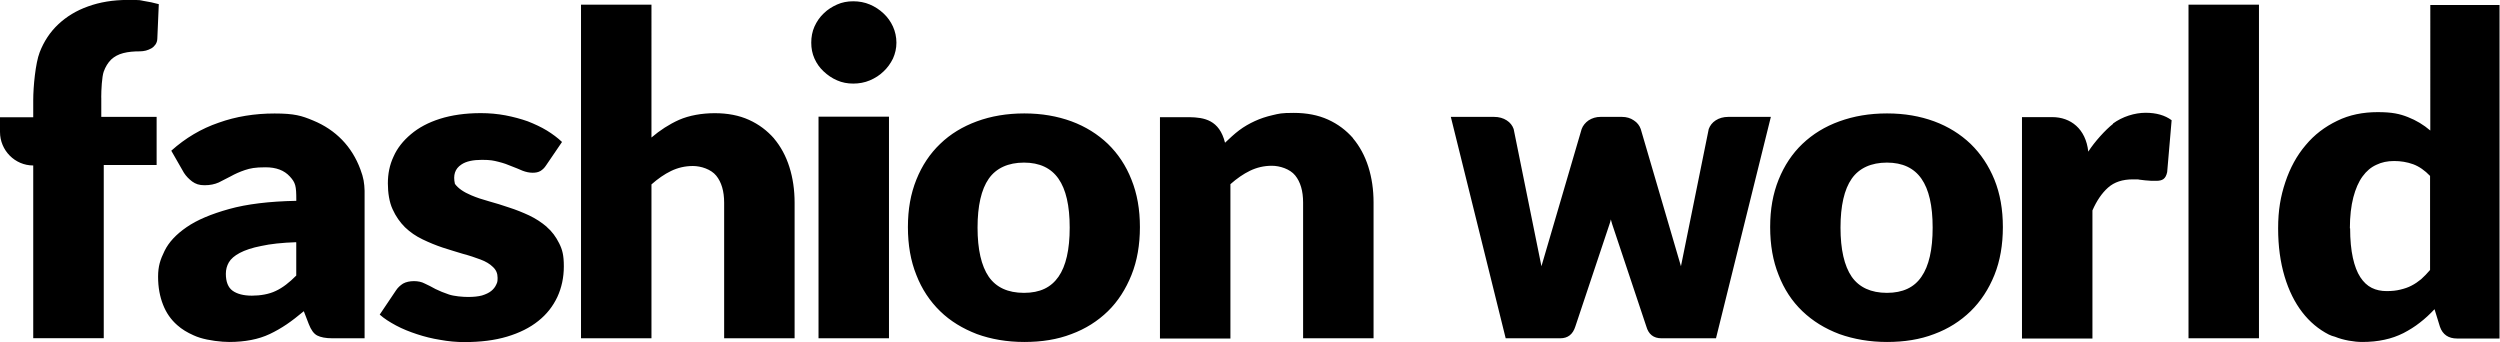 <?xml version="1.0" encoding="UTF-8"?>
<svg id="Layer_1" xmlns="http://www.w3.org/2000/svg" width="426.5" height="58.39" viewBox="0 0 426.5 58.39">
  <g id="Layer_1-2" data-name="Layer_1">
    <path d="M17.28,16.64v3.3h9.44v8.21h-9.02v29.55H5.67v-29.47c-3.13,0-5.67-2.58-5.67-5.72v-2.5h5.67v-2.92c0-2.29.38-6.31,1.1-8.17.72-1.86,1.78-3.47,3.18-4.78s3.05-2.33,5.08-3.05c1.99-.72,4.23-1.1,6.77-1.1s1.91.04,2.71.17c.85.13,1.69.3,2.58.55l-.25,5.84c0,.42-.13.76-.3,1.02-.17.25-.42.51-.72.68s-.64.3-.93.38c-.34.08-.68.13-1.02.13-1.06,0-1.99.08-2.84.3s-1.52.59-2.07,1.1c-.55.55-.97,1.23-1.27,2.07s-.42,3.09-.42,4.4h0ZM139.64,57.71h12.02V19.9h-12.02v37.81h0ZM150.73,2.29c-.68-.64-1.44-1.14-2.33-1.52s-1.86-.55-2.84-.55-1.91.17-2.75.55c-.85.38-1.61.85-2.29,1.52-.68.64-1.19,1.4-1.57,2.24-.38.85-.55,1.78-.55,2.75s.17,1.86.55,2.71.89,1.57,1.57,2.2,1.4,1.14,2.29,1.52c.85.38,1.78.55,2.75.55s1.95-.17,2.84-.55c.89-.38,1.69-.89,2.33-1.52.68-.64,1.19-1.35,1.61-2.2.38-.85.59-1.74.59-2.71s-.21-1.91-.59-2.75-.93-1.61-1.61-2.24ZM62.2,32.52v25.19h-5.5c-1.14,0-1.99-.17-2.58-.47s-1.06-.97-1.44-1.95l-.85-2.2c-1.02.85-1.99,1.61-2.92,2.24s-1.91,1.19-2.88,1.65-2.03.8-3.18,1.02-2.37.34-3.73.34-3.51-.25-5-.72c-.38-.13-.76-.25-1.1-.42-1.06-.47-1.99-1.02-2.79-1.74-1.06-.93-1.86-2.07-2.41-3.47-.55-1.4-.85-2.96-.85-4.78s.38-2.92,1.1-4.4,1.99-2.84,3.77-4.06c1.78-1.23,4.19-2.24,7.24-3.09s6.86-1.31,11.47-1.4v-.17c0-2.37-.13-2.92-1.1-3.98s-2.33-1.57-4.15-1.57-2.58.17-3.51.47c-.89.3-1.74.68-2.41,1.06-.72.38-1.4.72-2.07,1.06-.68.3-1.48.47-2.41.47s-1.52-.21-2.12-.64c-.55-.42-1.02-.89-1.4-1.48l-2.16-3.77c2.41-2.16,5.12-3.77,8.09-4.78,2.96-1.06,6.14-1.57,9.53-1.57s4.62.38,6.56,1.19c1.95.8,3.6,1.91,4.95,3.3s2.41,3.09,3.13,5.04c.55,1.44.68,2.37.72,3.68h0v-.04ZM50.51,41.32c-2.41.08-4.4.3-5.93.64-1.57.3-2.79.72-3.68,1.19-.89.47-1.52,1.02-1.86,1.61s-.51,1.23-.51,1.95c0,1.35.38,2.33,1.14,2.88s1.86.85,3.3.85,2.92-.25,4.06-.8c1.19-.55,2.33-1.44,3.51-2.63v-5.67h-.04ZM93.28,38.7c-.89-.76-1.86-1.4-3.01-1.95-1.1-.51-2.24-.97-3.43-1.35-1.14-.38-2.29-.76-3.43-1.06-1.1-.3-2.12-.64-3.01-1.02-1.31-.55-2.24-1.19-2.79-1.95-.34-1.48,0-2.58,1.1-3.3.8-.55,1.99-.8,3.51-.8s1.99.13,2.84.34,1.57.47,2.24.76c.68.25,1.27.51,1.86.76.55.21,1.14.34,1.69.34s.97-.08,1.35-.3c.34-.21.68-.51.97-.97l2.71-3.98c-.76-.72-1.61-1.35-2.58-1.95-.97-.59-2.07-1.1-3.26-1.57-1.19-.42-2.46-.76-3.81-1.02-1.35-.25-2.75-.38-4.19-.38-2.67,0-5,.34-6.99.97s-3.64,1.52-4.95,2.63c-1.31,1.1-2.33,2.37-2.96,3.81-.68,1.44-.97,2.96-.97,4.57s.25,3.22.8,4.4c.55,1.23,1.27,2.24,2.12,3.09.89.85,1.86,1.52,3.01,2.07,1.14.55,2.29,1.02,3.43,1.4,1.14.38,2.33.72,3.43,1.06,1.14.3,2.12.64,3.01.97s1.61.76,2.12,1.27c.55.51.8,1.1.8,1.86s-.08.8-.25,1.19c-.17.38-.47.76-.85,1.06s-.89.55-1.57.76c-.64.17-1.44.25-2.37.25s-2.41-.13-3.26-.42-1.61-.59-2.29-.93c-.64-.34-1.23-.68-1.82-.93-.55-.3-1.19-.42-1.86-.42s-1.35.13-1.86.42c-.47.3-.89.68-1.19,1.14l-2.79,4.15c.76.68,1.69,1.27,2.79,1.86s2.29,1.06,3.56,1.48,2.63.76,3.98.97c1.35.25,2.75.38,4.11.38,2.75,0,5.17-.3,7.28-.93s3.9-1.52,5.33-2.67c1.44-1.14,2.5-2.5,3.26-4.11.72-1.57,1.1-3.3,1.1-5.21s-.25-2.84-.8-3.94-1.23-2.03-2.12-2.79h0v-.04ZM132.06,23.63c-1.19-1.35-2.58-2.41-4.28-3.18s-3.64-1.14-5.84-1.14-4.36.38-6.1,1.14c-1.69.76-3.26,1.78-4.7,3.01V.8h-12.02v56.91h12.02v-26.25c1.1-.97,2.2-1.74,3.34-2.29,1.14-.55,2.37-.85,3.73-.85s3.09.55,3.98,1.65,1.35,2.63,1.35,4.62v23.12h12.02v-23.12c0-2.2-.3-4.23-.89-6.1s-1.48-3.51-2.63-4.87h0ZM294.86,19.94c-.85,0-1.57.21-2.16.59-.59.38-.97.89-1.19,1.48l-4.74,23.41-6.86-23.41c-.21-.59-.59-1.1-1.19-1.48-.55-.38-1.23-.59-2.03-.59h-3.64c-.76,0-1.44.21-2.03.59-.55.38-.97.89-1.19,1.48l-6.86,23.41-4.74-23.41c-.21-.59-.59-1.1-1.19-1.48-.59-.38-1.31-.59-2.16-.59h-7.37l9.36,37.77h9.31c1.31,0,2.16-.68,2.58-2.03l5.84-17.49c.08-.25.17-.51.21-.76.08.25.13.51.21.76l5.84,17.49c.38,1.35,1.23,2.03,2.58,2.03h9.31l9.36-37.77h-7.37.08ZM373.36,57.71h12.02V.8h-12.02v56.91h0ZM193.03,30.65c.97,2.41,1.44,5.08,1.44,8.09s-.47,5.76-1.44,8.17-2.29,4.49-4.02,6.18c-1.74,1.69-3.81,3.01-6.22,3.9-2.41.93-5.08,1.35-8.04,1.35s-5.67-.47-8.09-1.35c-2.41-.93-4.53-2.2-6.27-3.9-1.74-1.69-3.13-3.77-4.06-6.18-.97-2.41-1.44-5.12-1.44-8.17s.47-5.67,1.44-8.09,2.33-4.45,4.06-6.1c1.74-1.69,3.85-2.96,6.27-3.85s5.12-1.35,8.09-1.35,5.63.47,8.04,1.35c2.41.89,4.49,2.2,6.22,3.85,1.74,1.69,3.09,3.73,4.02,6.1ZM182.49,38.83c0-3.77-.64-6.52-1.91-8.34s-3.22-2.75-5.89-2.75-4.74.93-6.01,2.75-1.91,4.62-1.91,8.34.64,6.52,1.91,8.38c1.27,1.82,3.26,2.75,6.01,2.75s4.62-.93,5.89-2.75,1.91-4.62,1.91-8.38ZM360.49,21.13c-1.31,1.02-3.18,3.09-4.23,4.74-.42-3.9-3.01-5.89-6.14-5.89h-5.17v37.77h12.02v-21.85c.72-1.65,1.61-2.96,2.67-3.9s2.46-1.4,4.23-1.4.64,0,1.02.04.76.08,1.1.13c.38,0,.72.08,1.06.08h.8c.51,0,.93-.08,1.23-.3s.51-.59.64-1.19l.76-8.85c-1.14-.85-2.63-1.27-4.45-1.27s-3.94.64-5.59,1.86h.04ZM340.25,30.65c.97,2.41,1.44,5.08,1.44,8.09s-.47,5.76-1.44,8.17c-.97,2.41-2.33,4.49-4.06,6.18-1.74,1.69-3.81,3.01-6.22,3.9-2.41.93-5.12,1.35-8.04,1.35s-5.67-.47-8.13-1.35c-2.46-.93-4.53-2.2-6.31-3.9s-3.13-3.77-4.06-6.18c-.97-2.41-1.44-5.12-1.44-8.17s.47-5.67,1.44-8.09c.97-2.41,2.33-4.45,4.06-6.1,1.78-1.69,3.85-2.96,6.31-3.85,2.46-.89,5.12-1.35,8.13-1.35s5.63.47,8.04,1.35c2.41.89,4.49,2.2,6.22,3.85,1.74,1.69,3.09,3.73,4.06,6.1ZM329.71,38.83c0-3.77-.64-6.52-1.91-8.34s-3.22-2.75-5.89-2.75-4.74.93-6.01,2.75-1.91,4.62-1.91,8.34.64,6.52,1.91,8.38c1.27,1.82,3.3,2.75,6.01,2.75s4.66-.93,5.89-2.75c1.27-1.82,1.91-4.62,1.91-8.38ZM230.84,23.58c-1.19-1.35-2.58-2.41-4.28-3.18s-3.64-1.14-5.84-1.14-2.5.13-3.6.38c-1.1.25-2.12.59-3.05,1.02s-1.82.93-2.67,1.57-1.65,1.4-2.41,2.12c-.97-3.9-3.56-4.32-6.1-4.36h-5v37.77h12.02v-26.34c1.1-.97,2.2-1.74,3.34-2.29,1.14-.55,2.37-.85,3.73-.85s3.09.55,3.98,1.65c.89,1.1,1.35,2.63,1.35,4.62v23.16h12.02v-23.16c0-2.2-.3-4.23-.89-6.1-.59-1.86-1.48-3.51-2.63-4.87h0ZM426.5,57.75h-7.32c-1.48,0-2.46-.68-2.92-1.99l-.93-3.01c-.8.85-1.61,1.61-2.5,2.29-.85.68-1.82,1.27-2.79,1.78-1.02.51-2.07.89-3.26,1.14-1.14.25-2.41.38-3.77.38s-3.22-.3-4.66-.89c-.34-.08-.72-.21-1.06-.38-1.74-.89-3.26-2.16-4.53-3.81s-2.29-3.68-3.01-6.1-1.1-5.12-1.1-8.21.42-5.46,1.23-7.88,1.95-4.53,3.47-6.31c1.48-1.78,3.26-3.13,5.38-4.15,2.07-1.02,4.4-1.48,6.9-1.48s3.77.3,5.17.85,2.67,1.31,3.81,2.29V.85h11.81v56.91h.08,0ZM400.93,38.95c0,1.99.17,3.68.47,5.04s.72,2.46,1.27,3.3,1.19,1.44,1.95,1.82,1.61.55,2.54.55,1.65-.08,2.33-.25c.72-.17,1.35-.38,1.91-.68.59-.3,1.14-.68,1.65-1.1.51-.47,1.02-.97,1.52-1.57v-16.05c-.89-.93-1.86-1.61-2.88-1.99-1.06-.38-2.12-.55-3.26-.55s-2.12.21-3.01.64c-.93.42-1.69,1.06-2.37,1.99s-1.19,2.12-1.57,3.56c-.38,1.48-.59,3.22-.59,5.29h.04Z"/>
  </g>
</svg>
